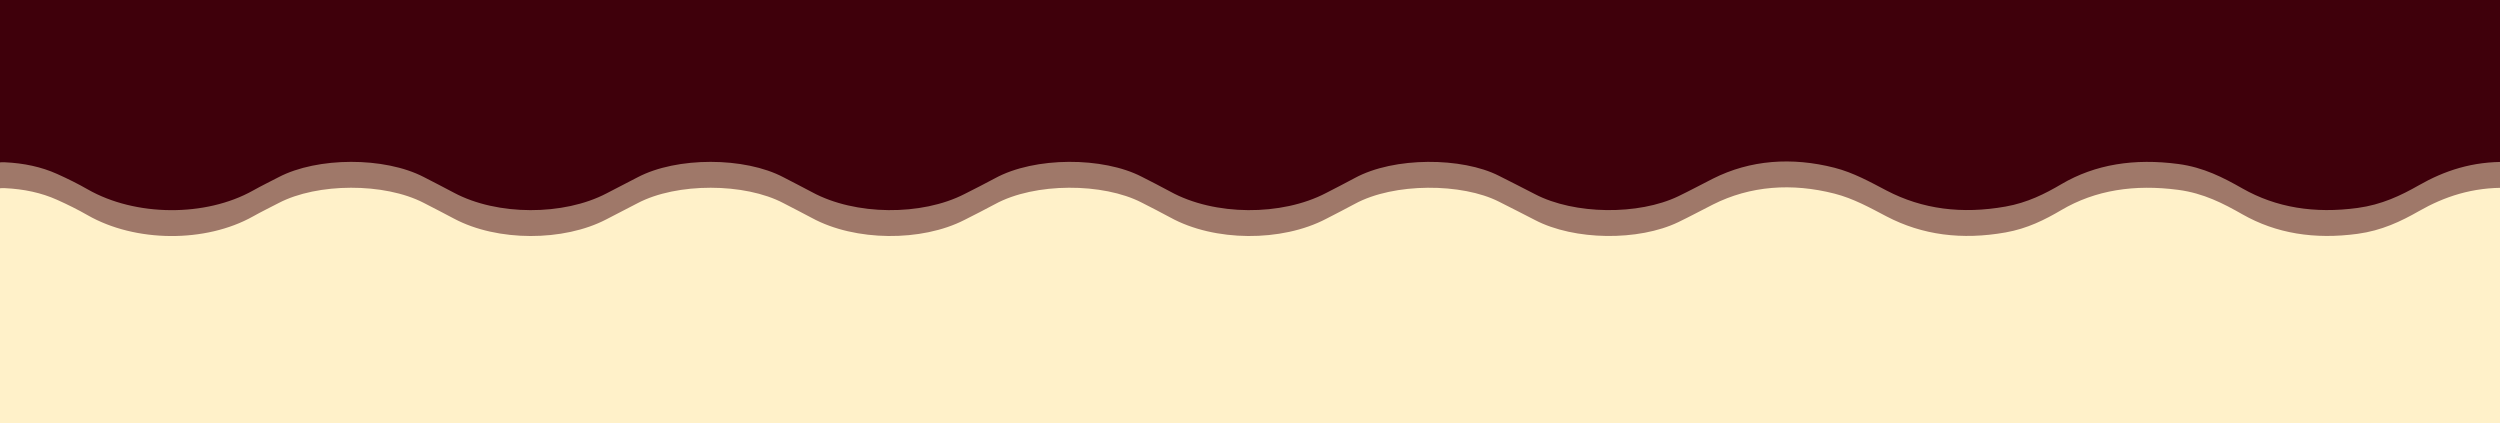 <svg width="1920" height="325" viewBox="0 0 1920 325" fill="none" xmlns="http://www.w3.org/2000/svg">
<rect x="0" y="0" width="1920" height="325" fill="#808080" stroke="none"/>
<g clip-path="url(#clip0_75594_29083)">
<rect width="1920" height="325" fill="#3F000B"/>
<path fill-rule="evenodd" clip-rule="evenodd" d="M4.865 457.111C-3.055 456.82 -5.842 454.868 -4.648 449.934C-4.483 449.264 -4.627 448.56 -4.627 447.878C-4.757 56.12 -4.926 1131.89 -4.999 740.14C-5.013 631.784 -4.753 286.788 -4.64 178.435C-4.619 162.324 -4.557 146.207 -4.865 130.091C-4.948 125.798 -2.79 124.335 3.741 124.631C18.355 125.302 31.788 128.169 43.805 133.566C51.947 137.216 59.876 141.152 67.312 145.41C104.016 166.401 157.939 166.767 194.432 146.27C200.75 142.716 207.47 139.473 213.98 136.071C243.71 120.517 295.202 120.314 325.431 135.938C333.192 139.951 341 143.931 348.673 148.027C381.94 165.787 432.929 165.723 465.762 148.545C473.696 144.394 481.751 140.349 489.659 136.174C519.724 120.317 571.967 120.421 601.723 136.153C609.01 140.005 616.505 143.699 623.724 147.616C656.747 165.54 707.793 165.946 740.821 148.975C748.612 144.977 756.529 141.085 764.124 136.934C794.771 120.157 847.268 120.451 876.795 135.705C884.152 139.507 891.634 143.208 898.81 147.16C932.71 165.839 984.305 166.07 1018.44 148.215C1025.76 144.388 1033.24 140.685 1040.43 136.746C1070.61 120.262 1123.02 120.685 1151.18 135.011C1160.43 139.726 1169.77 144.36 1178.92 149.141C1209.05 164.87 1258.39 165.438 1288.99 150.706C1298.01 146.363 1306.65 141.688 1315.51 137.212C1344.23 122.736 1376.25 120.488 1408.92 128.841C1423.48 132.56 1436.33 139.77 1448.85 146.32C1476.39 160.718 1506.73 164.591 1540.27 158.643C1557.04 155.674 1570.54 148.859 1583.15 141.431C1609.19 126.103 1639.29 121.495 1672.91 125.942C1692.44 128.527 1707.63 136.46 1722.25 144.769C1748.04 159.427 1777.52 164.21 1810.67 159.703C1829.14 157.189 1843.87 150.178 1857.69 142.291C1877.19 131.161 1898.82 123.832 1925.33 124.381C1925.33 645.587 1925.33 -64.097 1925.33 457.103" fill="#FFF1C9" fill-opacity="0.5"/>
<path fill-rule="evenodd" clip-rule="evenodd" d="M-4.627 467.751C-4.657 377.937 -4.733 288.122 -4.64 198.308C-4.619 182.197 -4.557 166.08 -4.865 149.964C-4.948 145.671 -2.79 144.208 3.741 144.504C18.355 145.175 31.788 148.042 43.805 153.439C51.947 157.089 59.876 161.025 67.312 165.283C104.016 186.274 157.939 186.64 194.432 166.143C200.75 162.589 207.469 159.346 213.98 155.944C243.71 140.39 295.202 140.187 325.431 155.811C333.192 159.824 341 163.804 348.673 167.9C381.94 185.66 432.929 185.596 465.762 168.418C473.697 164.267 481.751 160.222 489.659 156.047C519.724 140.19 571.967 140.294 601.723 156.026C609.01 159.878 616.505 163.572 623.724 167.489C656.747 185.413 707.793 185.819 740.821 168.848C748.612 164.85 756.529 160.958 764.124 156.807C794.771 140.03 847.268 140.324 876.795 155.578C884.152 159.38 891.633 163.081 898.81 167.033C932.71 185.712 984.305 185.943 1018.44 168.088C1025.76 164.261 1033.24 160.558 1040.43 156.619C1070.61 140.135 1123.02 140.558 1151.18 154.884C1160.43 159.599 1169.77 164.233 1178.92 169.014C1209.05 184.743 1258.39 185.311 1288.99 170.579C1298.01 166.236 1306.65 161.561 1315.51 157.085C1344.23 142.609 1376.25 140.361 1408.92 148.714C1423.48 152.433 1436.33 159.643 1448.85 166.193C1476.39 180.591 1506.73 184.464 1540.27 178.516C1557.04 175.547 1570.54 168.732 1583.15 161.304C1609.19 145.975 1639.29 141.368 1672.91 145.815C1692.44 148.4 1707.63 156.333 1722.25 164.642C1748.04 179.3 1777.52 184.083 1810.67 179.576C1829.14 177.062 1843.87 170.051 1857.69 162.164C1877.19 151.034 1898.82 143.705 1925.33 144.254C1925.33 665.46 1925.33 -44.224 1925.33 476.976" fill="#FFF1C9"/>
</g>
<defs>
<clipPath id="clip0_75594_29083">
<rect width="1920" height="325" fill="white"/>
</clipPath>
</defs>
</svg>
